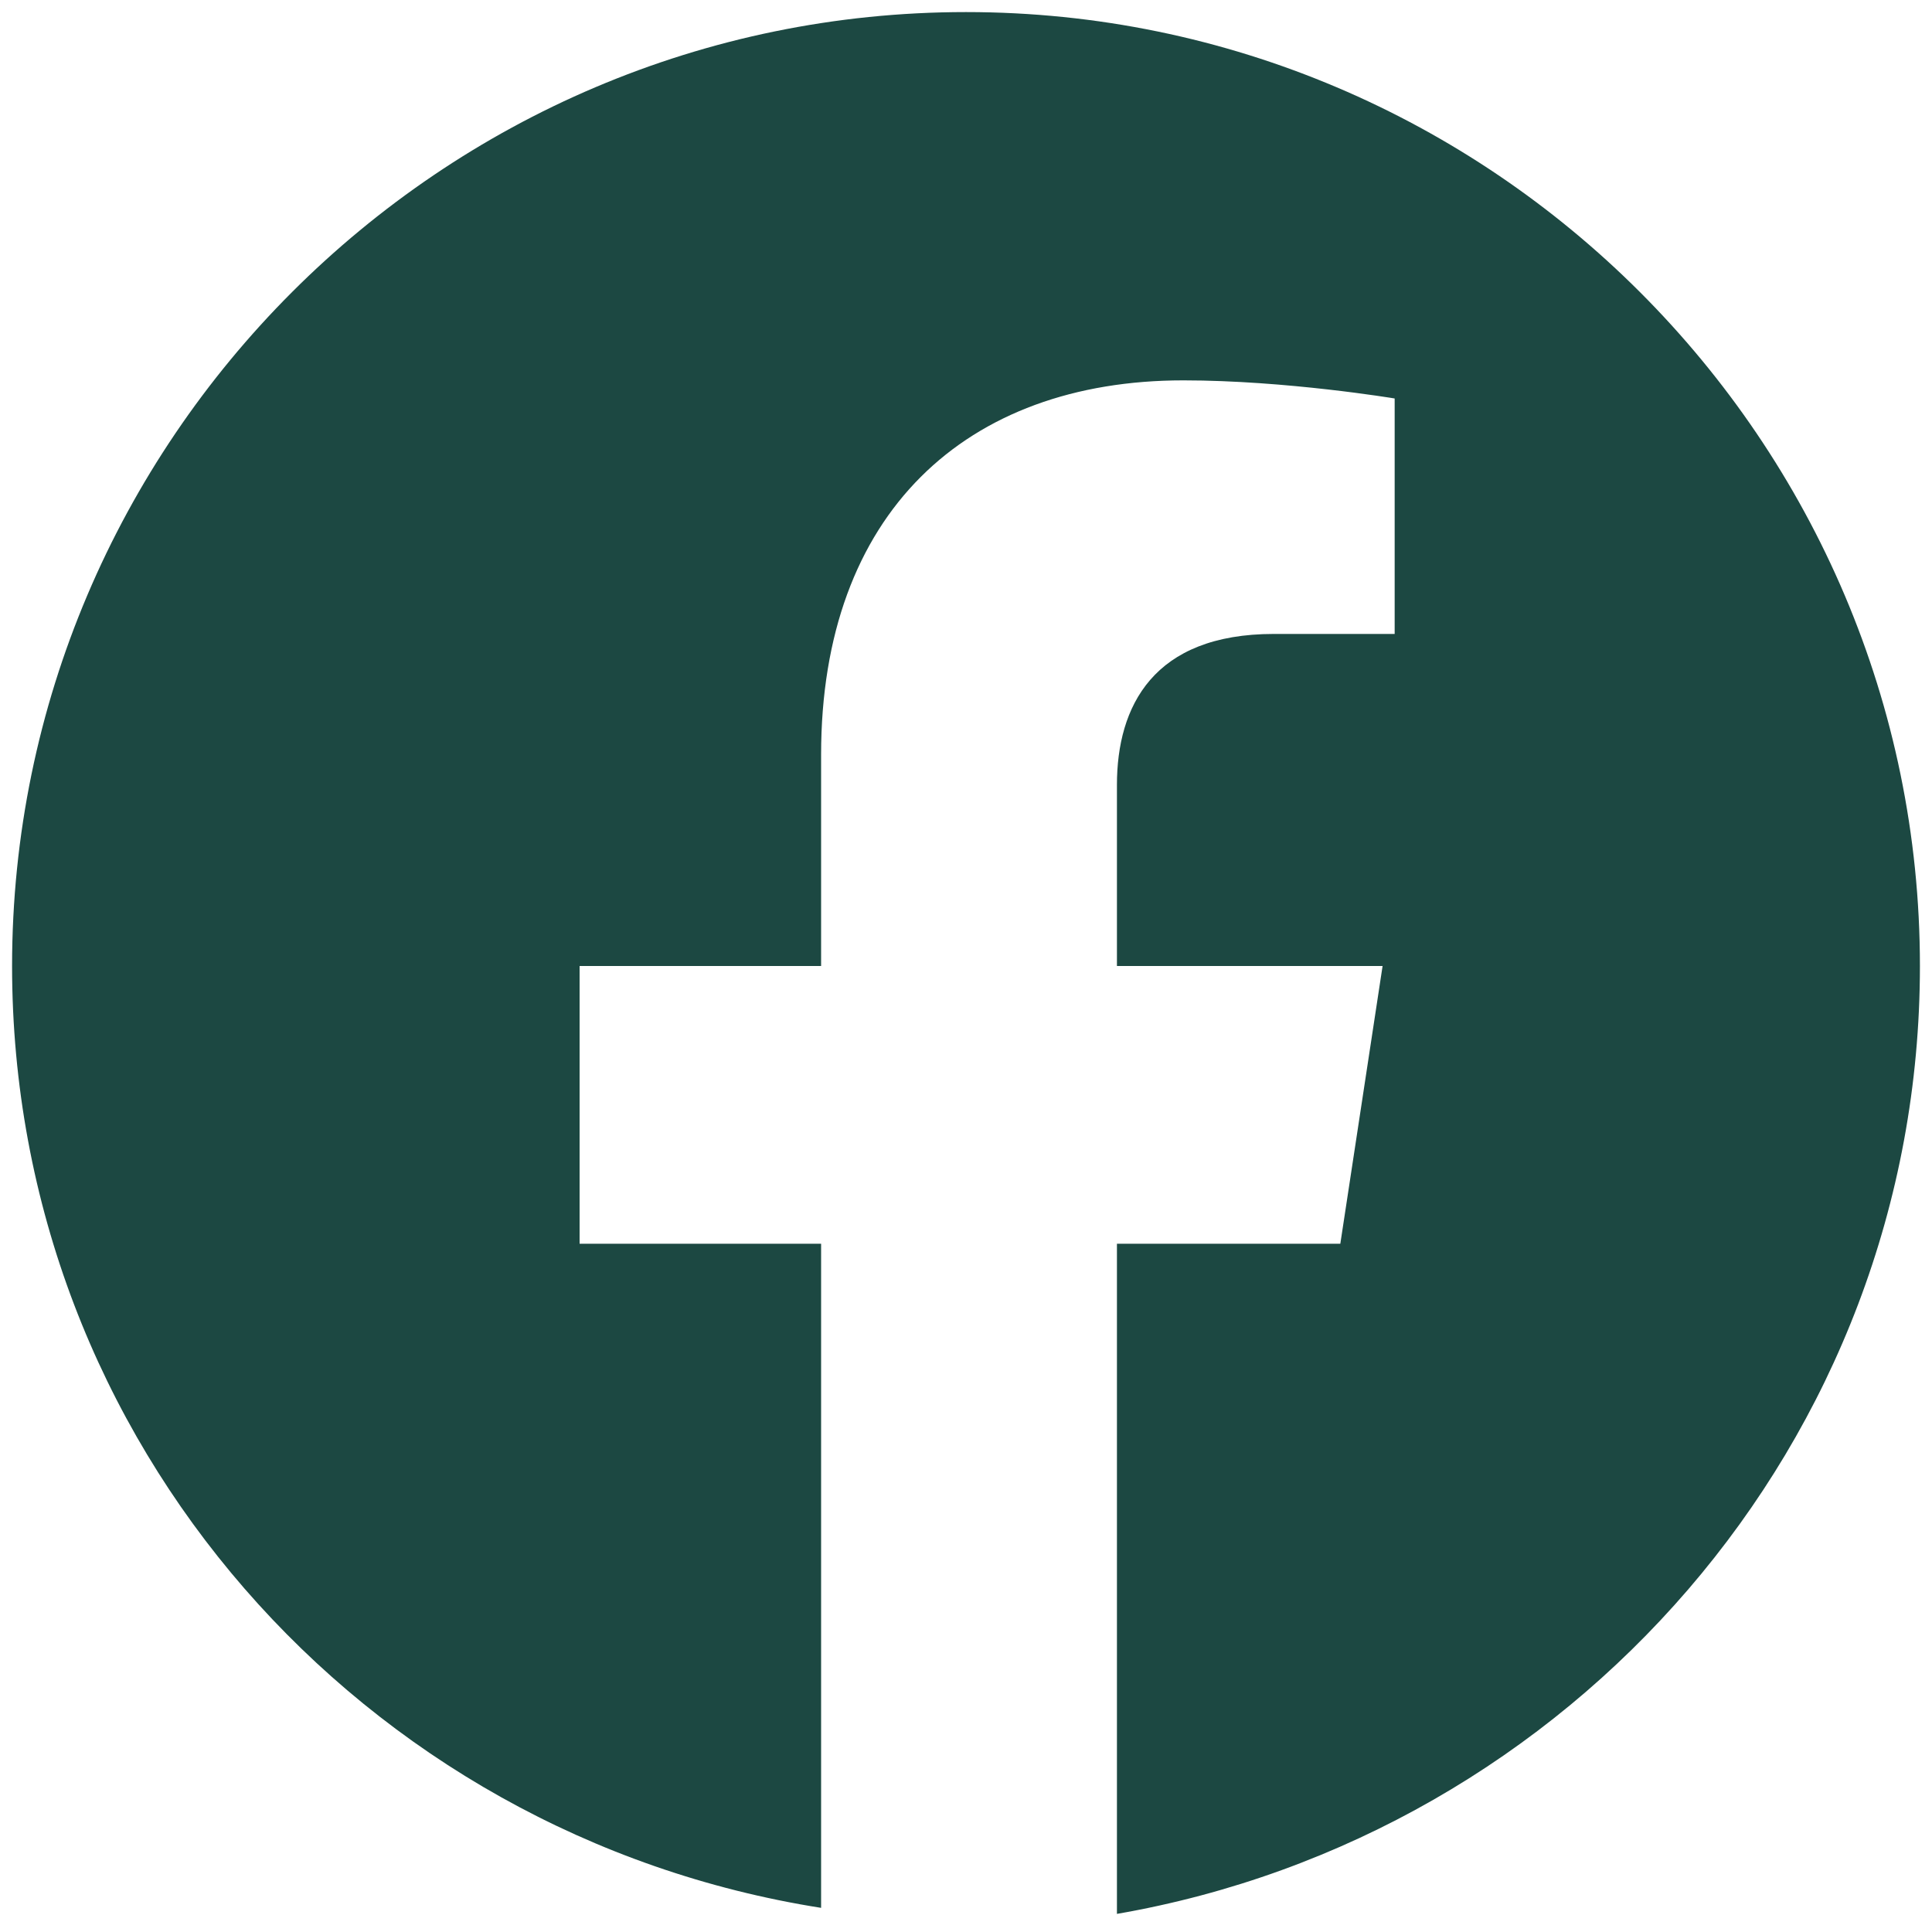 <?xml version="1.0" encoding="utf-8"?>
<svg version="1.1" id="Layer_1" xmlns="http://www.w3.org/2000/svg" xmlns:xlink="http://www.w3.org/1999/xlink" x="0px" y="0px"
	 viewBox="0 0 32 32" style="enable-background:new 0 0 32 32;" xml:space="preserve">
  <style type="text/css">.fb{fill:#1C4842;}</style>
  <g>
    <path class="fb" d="M31.8,16c0-8.7-7.1-15.8-15.8-15.8S0.2,7.3,0.2,16c0,7.9,5.8,14.4,13.4,15.6V20.6h-4V16h4v-3.5c0-4,2.4-6.2,6-6.2
		c1.7,0,3.5,0.3,3.5,0.3v3.9h-2c-2,0-2.6,1.2-2.6,2.5v3h4.4l-0.7,4.6h-3.7v11.1C26,30.4,31.8,23.9,31.8,16z"/>
  </g>
</svg>